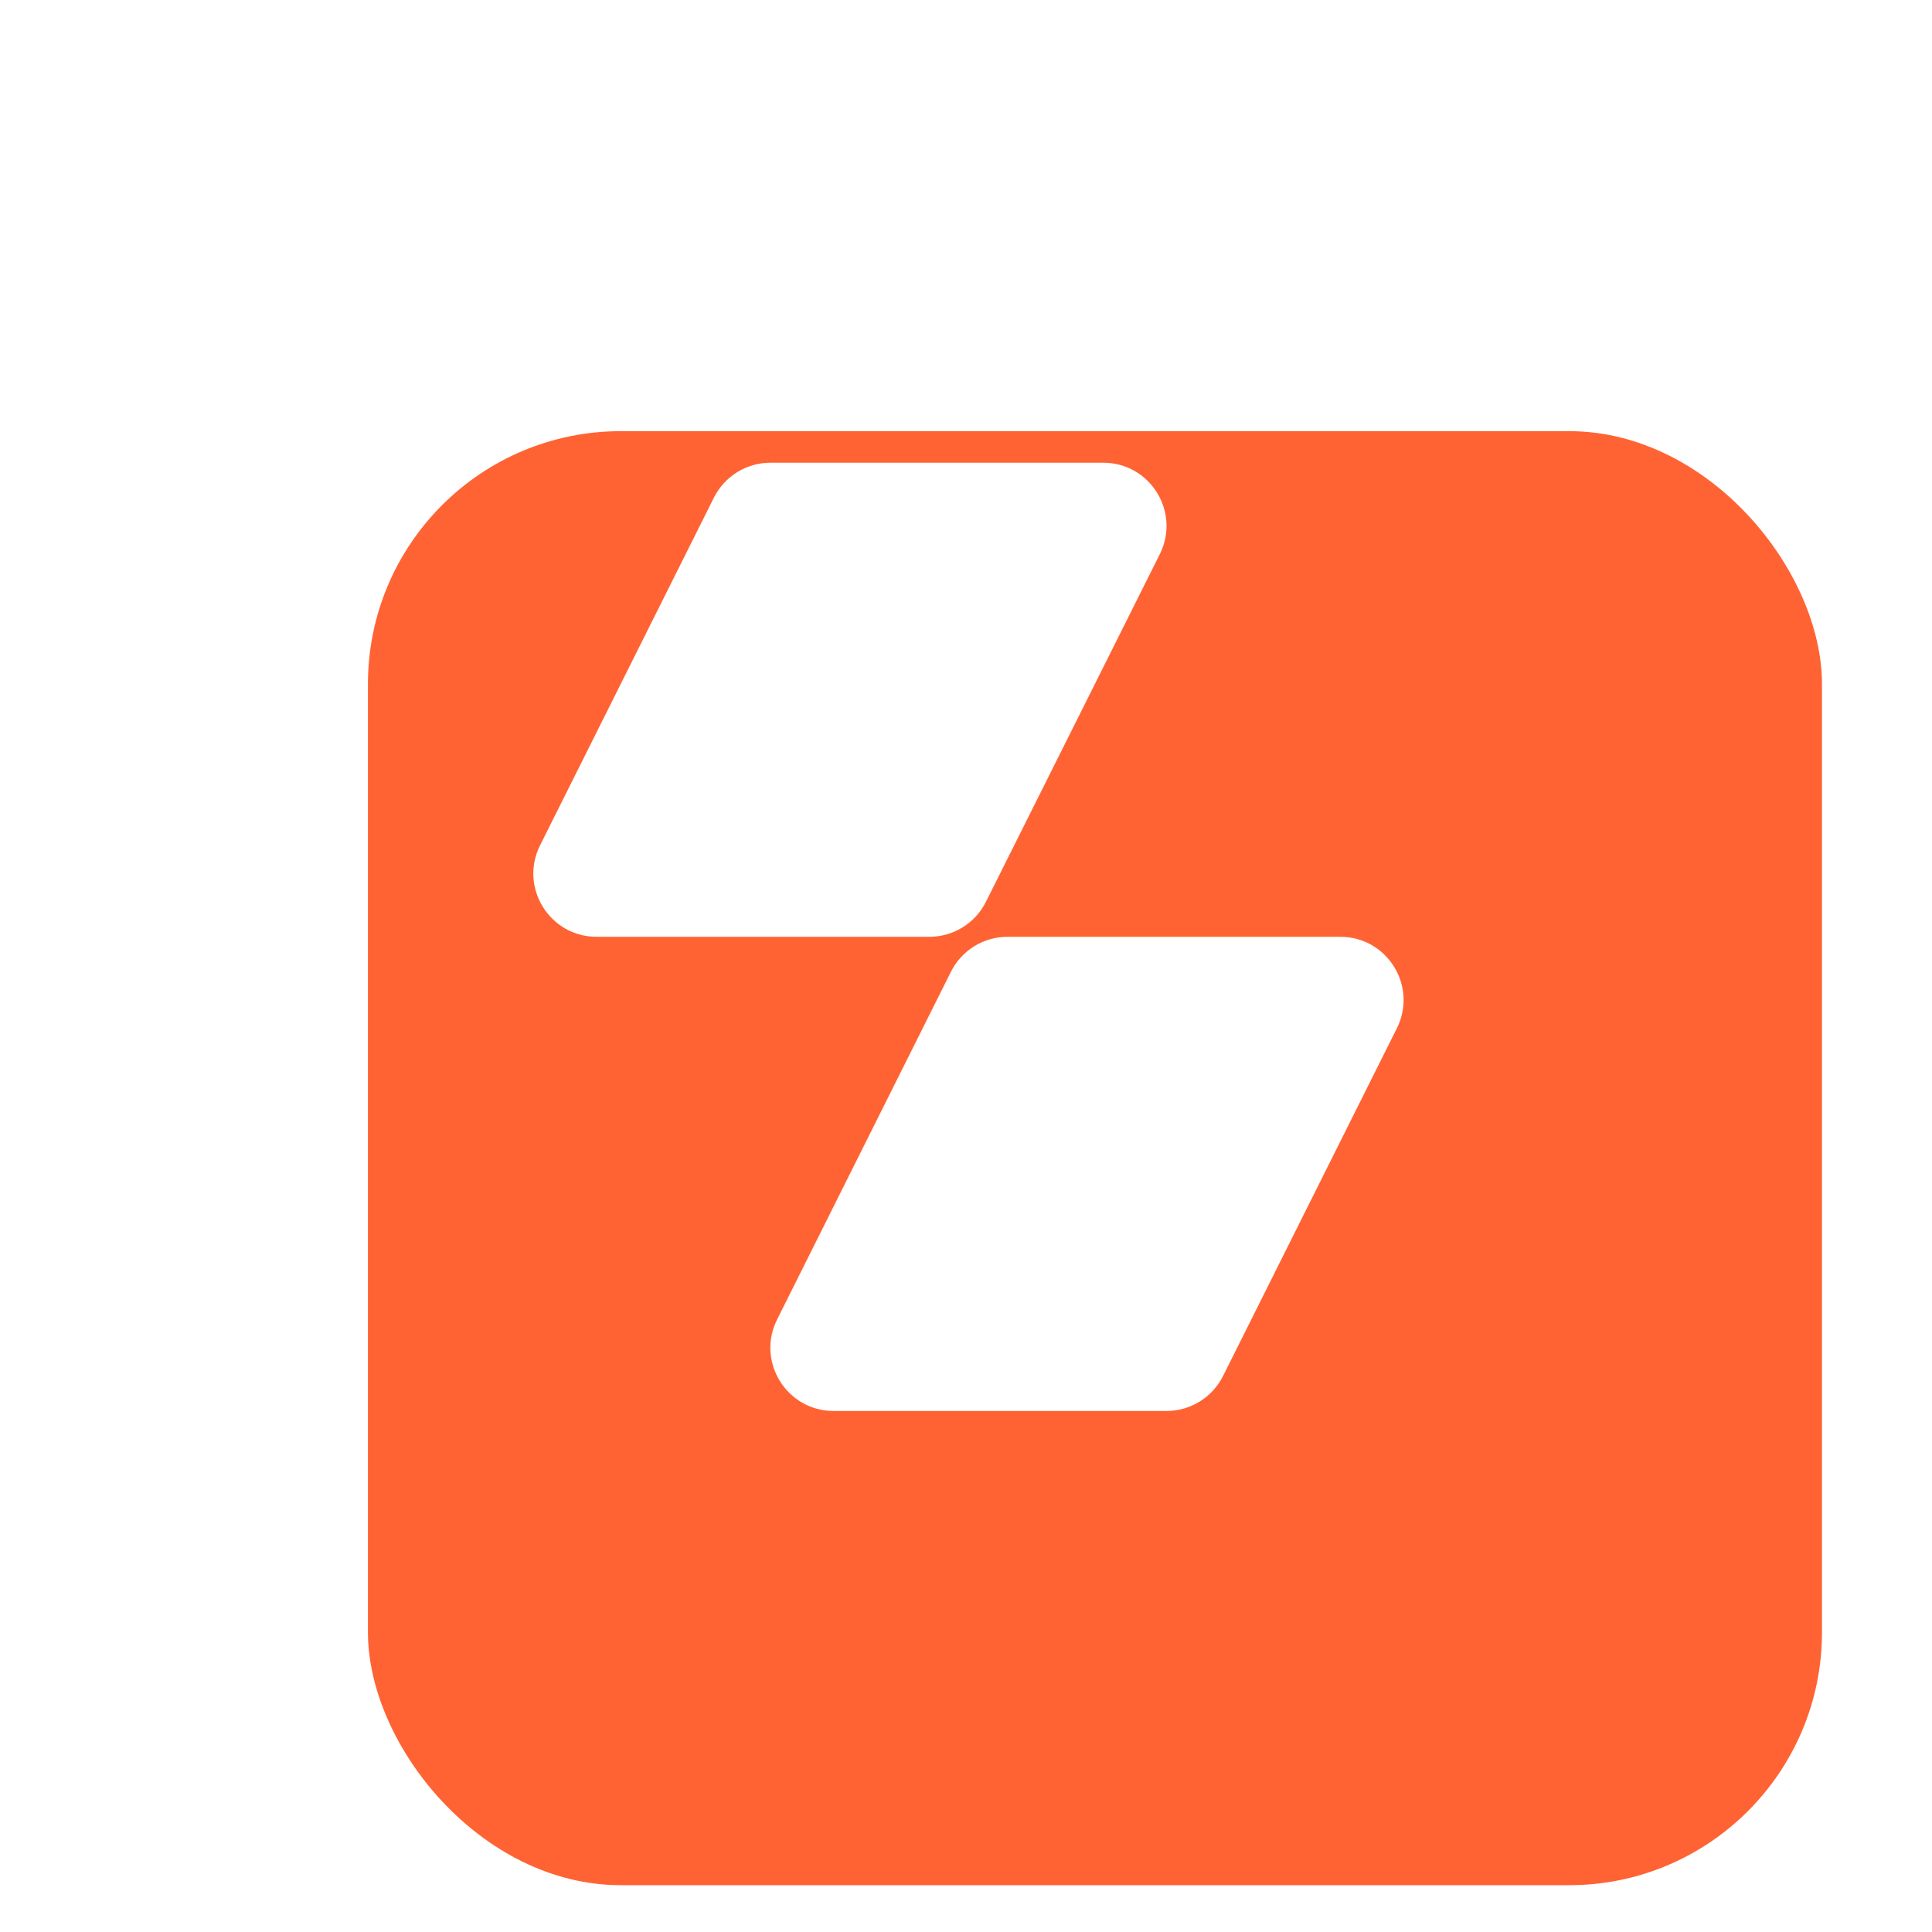 <svg width="256" height="256" viewBox="0 0 256 256" fill="none" xmlns="http://www.w3.org/2000/svg">
<rect width="256" height="256" rx="32" fill="white"/>
<g filter="url(#filter0_ii_15649_22199)">
<rect x="32" y="32" width="192.667" height="192.667" rx="33.507" fill="#FF6333"/>
</g>
<g style="mix-blend-mode:plus-lighter" filter="url(#filter1_f_15649_22199)">
<path d="M115.769 43.872C48.21 33.681 48.21 89.731 48.21 94.827C44.115 88.032 37.154 69.348 42.068 48.966C46.981 28.584 93.249 37.078 115.769 43.872Z" fill="white" fill-opacity="0.85"/>
</g>
<path d="M133.498 124.131C130.325 124.131 127.424 125.924 126.005 128.762L102.97 174.841C100.186 180.41 104.236 186.963 110.463 186.963H154.564C157.737 186.963 160.638 185.17 162.057 182.332L185.092 136.253C187.876 130.683 183.826 124.131 177.599 124.131H133.498Z" fill="white"/>
<path d="M102.088 61.312C98.915 61.312 96.014 63.104 94.595 65.942L71.562 112.008C68.777 117.578 72.827 124.131 79.055 124.131H123.145C126.317 124.131 129.218 122.339 130.637 119.502L153.678 73.436C156.464 67.866 152.414 61.312 146.186 61.312H102.088Z" fill="white"/>
<defs>
<filter id="filter0_ii_15649_22199" x="32" y="32" width="201.044" height="209.421" filterUnits="userSpaceOnUse" color-interpolation-filters="sRGB">
<feFlood flood-opacity="0" result="BackgroundImageFix"/>
<feBlend mode="normal" in="SourceGraphic" in2="BackgroundImageFix" result="shape"/>
<feColorMatrix in="SourceAlpha" type="matrix" values="0 0 0 0 0 0 0 0 0 0 0 0 0 0 0 0 0 0 127 0" result="hardAlpha"/>
<feOffset dx="8.377" dy="16.754"/>
<feGaussianBlur stdDeviation="16.754"/>
<feComposite in2="hardAlpha" operator="arithmetic" k2="-1" k3="1"/>
<feColorMatrix type="matrix" values="0 0 0 0 1 0 0 0 0 0.576 0 0 0 0 0.446 0 0 0 1 0"/>
<feBlend mode="normal" in2="shape" result="effect1_innerShadow_15649_22199"/>
<feColorMatrix in="SourceAlpha" type="matrix" values="0 0 0 0 0 0 0 0 0 0 0 0 0 0 0 0 0 0 127 0" result="hardAlpha"/>
<feOffset dx="8.377" dy="8.377"/>
<feGaussianBlur stdDeviation="12.565"/>
<feComposite in2="hardAlpha" operator="arithmetic" k2="-1" k3="1"/>
<feColorMatrix type="matrix" values="0 0 0 0 1 0 0 0 0 1 0 0 0 0 1 0 0 0 0.6 0"/>
<feBlend mode="normal" in2="effect1_innerShadow_15649_22199" result="effect2_innerShadow_15649_22199"/>
</filter>
<filter id="filter1_f_15649_22199" x="20.273" y="16.084" width="115.6" height="98.847" filterUnits="userSpaceOnUse" color-interpolation-filters="sRGB">
<feFlood flood-opacity="0" result="BackgroundImageFix"/>
<feBlend mode="normal" in="SourceGraphic" in2="BackgroundImageFix" result="shape"/>
<feGaussianBlur stdDeviation="10.052" result="effect1_foregroundBlur_15649_22199"/>
</filter>
</defs>
</svg>
